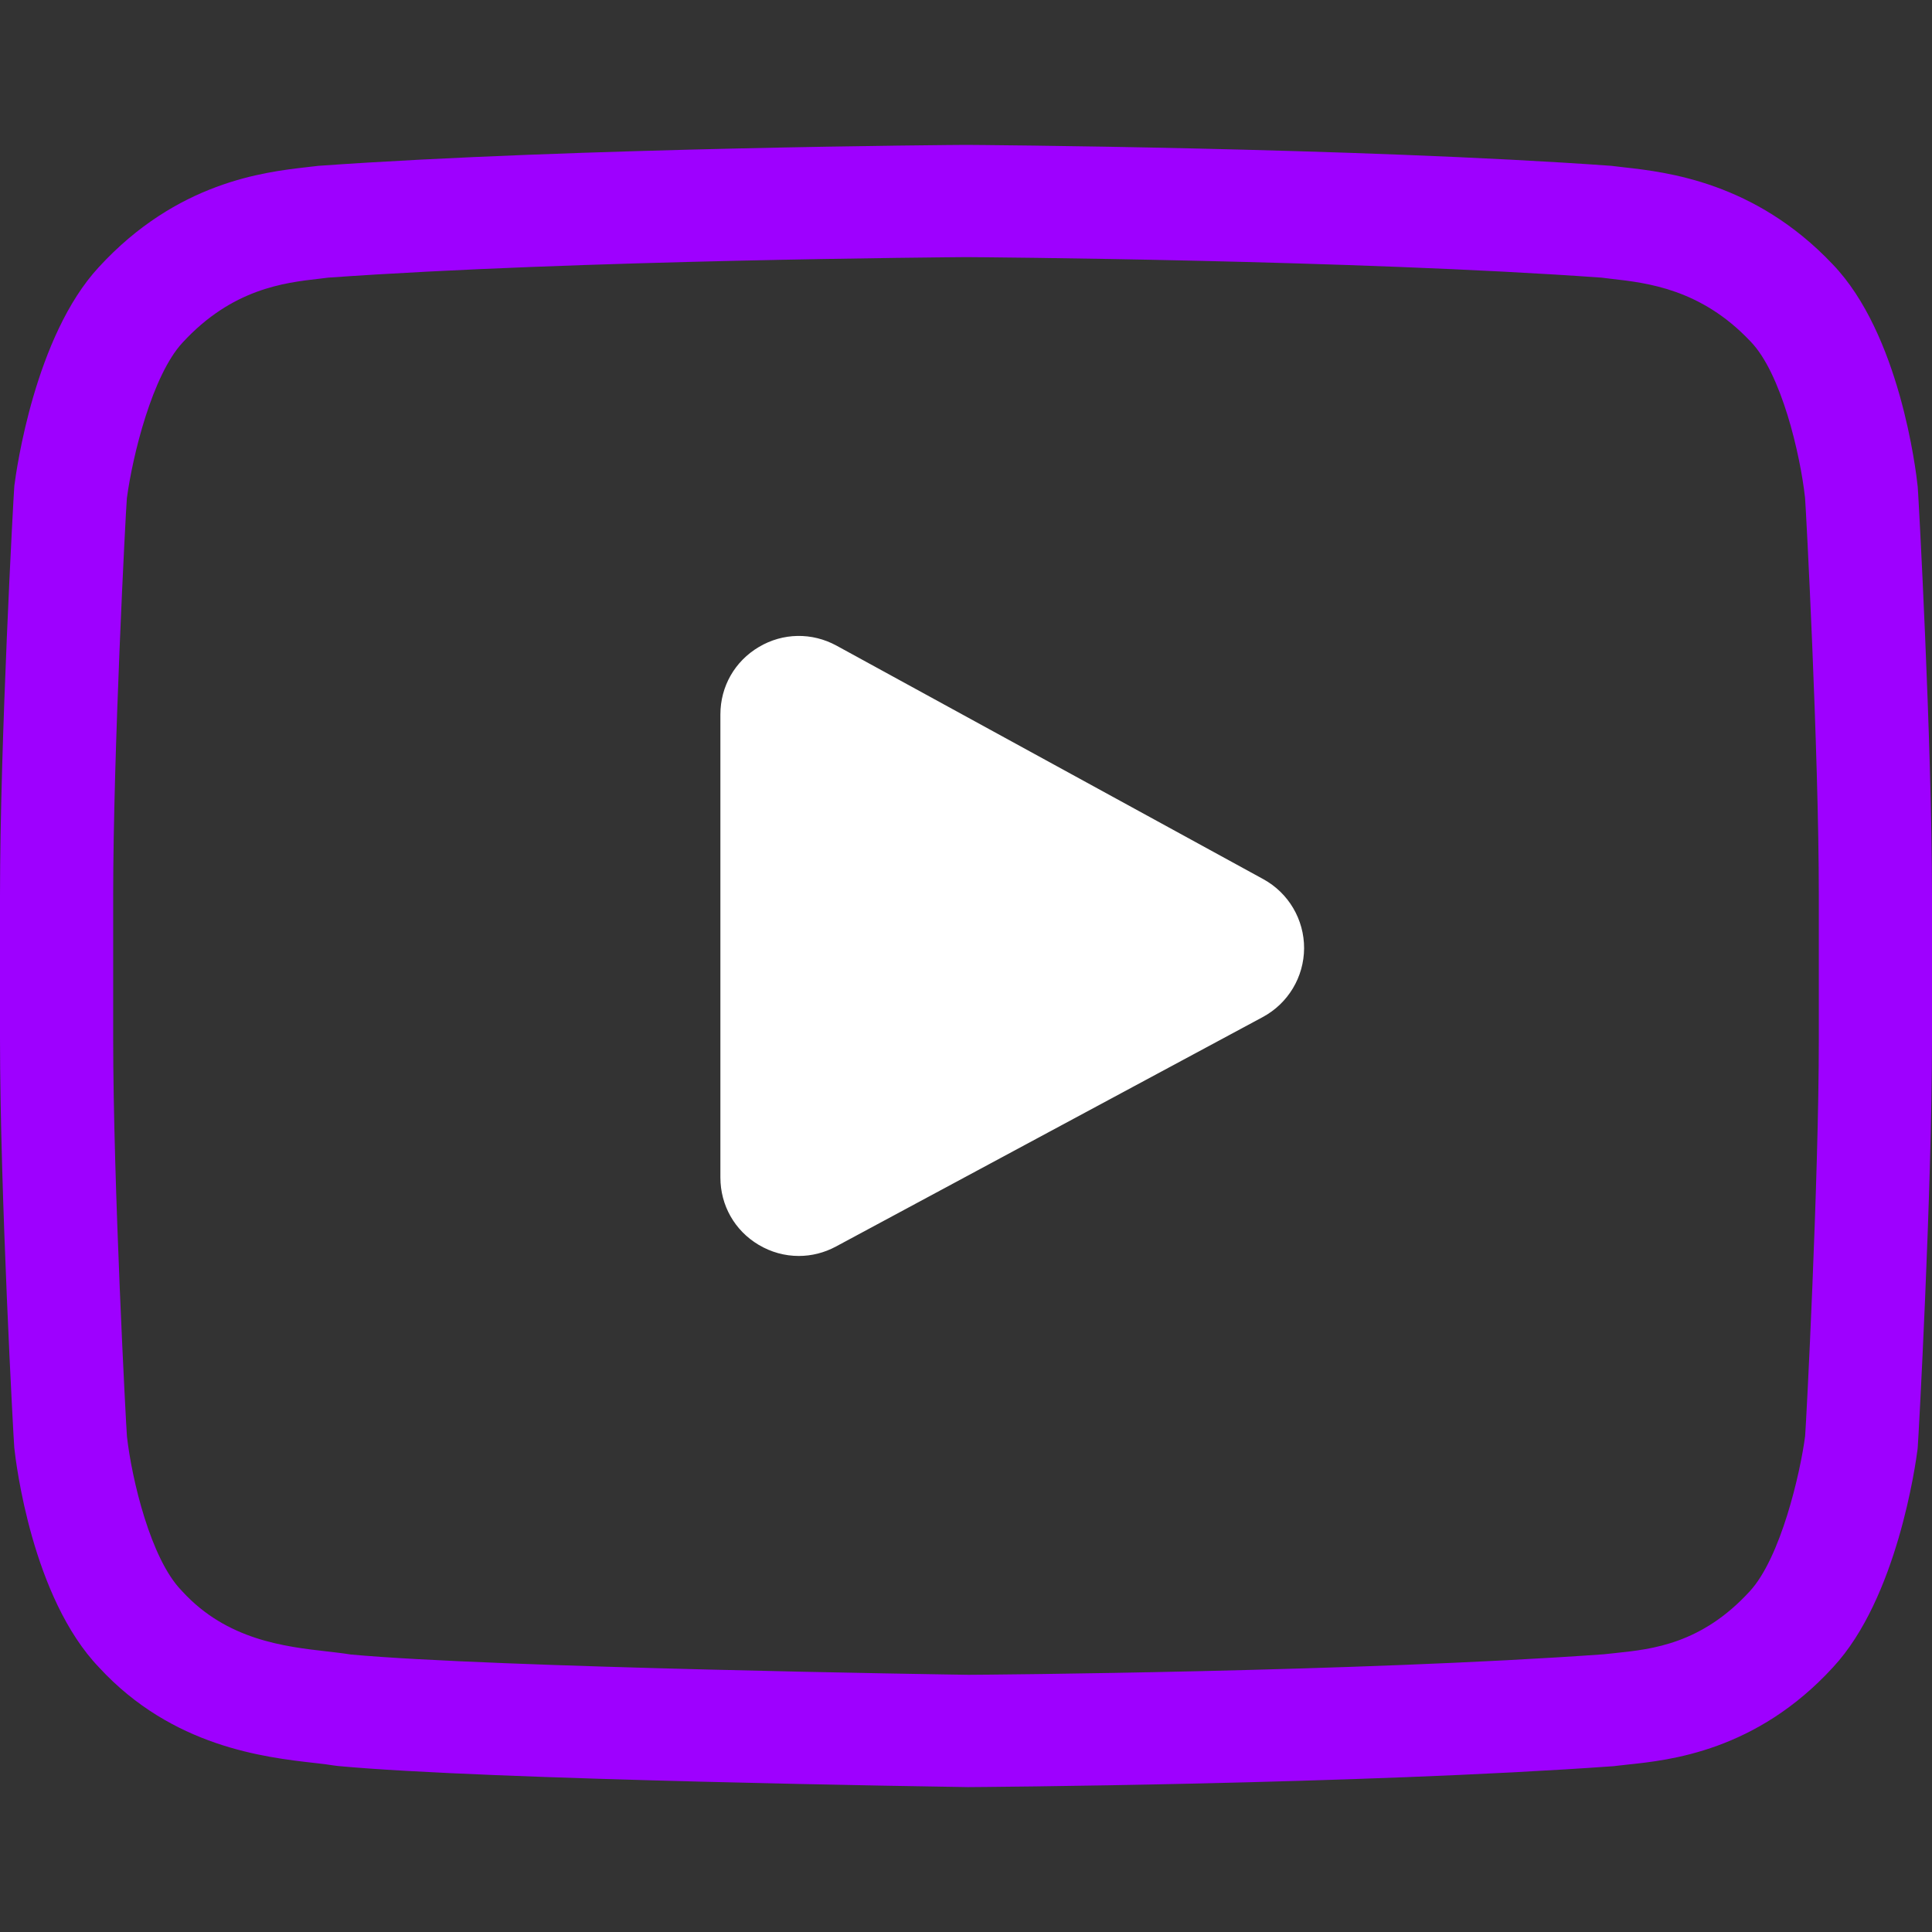 <svg width="24" height="24" viewBox="0 0 24 24" fill="none" xmlns="http://www.w3.org/2000/svg">
<rect x="0" y="0" width="24" height="24" fill="#333333" stroke="none"/>
<g clip-path="url(#clip0_124_4328)">
<path d="M15.693 10.921L10.391 8.02C10.086 7.854 9.725 7.86 9.427 8.037C9.128 8.214 8.949 8.527 8.949 8.875V14.627C8.949 14.973 9.126 15.286 9.423 15.463C9.579 15.556 9.75 15.602 9.923 15.602C10.081 15.602 10.239 15.563 10.384 15.485L15.687 12.634C16.002 12.464 16.198 12.137 16.2 11.78C16.201 11.422 16.007 11.093 15.693 10.921Z" fill="white"/>
<path d="M23.823 6.053L23.822 6.042C23.802 5.851 23.6 4.147 22.764 3.281C21.799 2.262 20.704 2.138 20.178 2.079C20.134 2.074 20.094 2.069 20.059 2.065L20.017 2.06C16.844 1.832 12.052 1.8 12.004 1.8L12 1.8L11.996 1.8C11.948 1.8 7.156 1.832 3.955 2.06L3.912 2.065C3.878 2.069 3.841 2.073 3.8 2.078C3.28 2.138 2.197 2.262 1.228 3.318C0.433 4.175 0.203 5.842 0.179 6.029L0.177 6.053C0.169 6.133 0 9.22 0 11.124V12.905C0 14.809 0.169 17.896 0.177 17.976L0.178 17.988C0.198 18.176 0.4 19.848 1.232 20.715C2.14 21.7 3.287 21.83 3.905 21.9C4.003 21.911 4.087 21.921 4.144 21.931L4.199 21.938C6.031 22.111 11.775 22.196 12.019 22.2L12.026 22.2L12.033 22.2C12.081 22.2 16.873 22.168 20.046 21.94L20.088 21.935C20.128 21.93 20.173 21.925 20.222 21.92C20.74 21.866 21.817 21.753 22.771 20.711C23.567 19.854 23.797 18.187 23.821 18L23.823 17.975C23.831 17.896 24 14.809 24 12.905V11.124C24 9.22 23.831 6.133 23.823 6.053ZM22.594 12.905C22.594 14.667 22.438 17.672 22.424 17.839C22.364 18.298 22.121 19.353 21.734 19.77C21.136 20.422 20.522 20.487 20.074 20.534C20.02 20.539 19.97 20.545 19.924 20.55C16.855 20.77 12.244 20.804 12.032 20.805C11.794 20.802 6.134 20.716 4.358 20.553C4.267 20.538 4.169 20.527 4.065 20.515C3.539 20.455 2.82 20.374 2.266 19.77L2.253 19.756C1.872 19.363 1.637 18.377 1.577 17.844C1.566 17.718 1.406 14.692 1.406 12.905V11.124C1.406 9.363 1.561 6.36 1.576 6.19C1.648 5.65 1.895 4.659 2.266 4.258C2.882 3.587 3.532 3.512 3.961 3.463C4.002 3.458 4.041 3.454 4.076 3.449C7.189 3.228 11.833 3.196 12 3.194C12.167 3.195 16.809 3.228 19.895 3.449C19.933 3.454 19.974 3.459 20.019 3.464C20.46 3.514 21.128 3.589 21.741 4.237L21.747 4.243C22.128 4.637 22.363 5.64 22.423 6.184C22.434 6.302 22.594 9.333 22.594 11.124V12.905Z" fill="#9E00FF"/>
</g>
<defs>
<clipPath id="clip0_124_4328">
<rect width="24" height="24" fill="white"/>
</clipPath>
</defs>
</svg>
